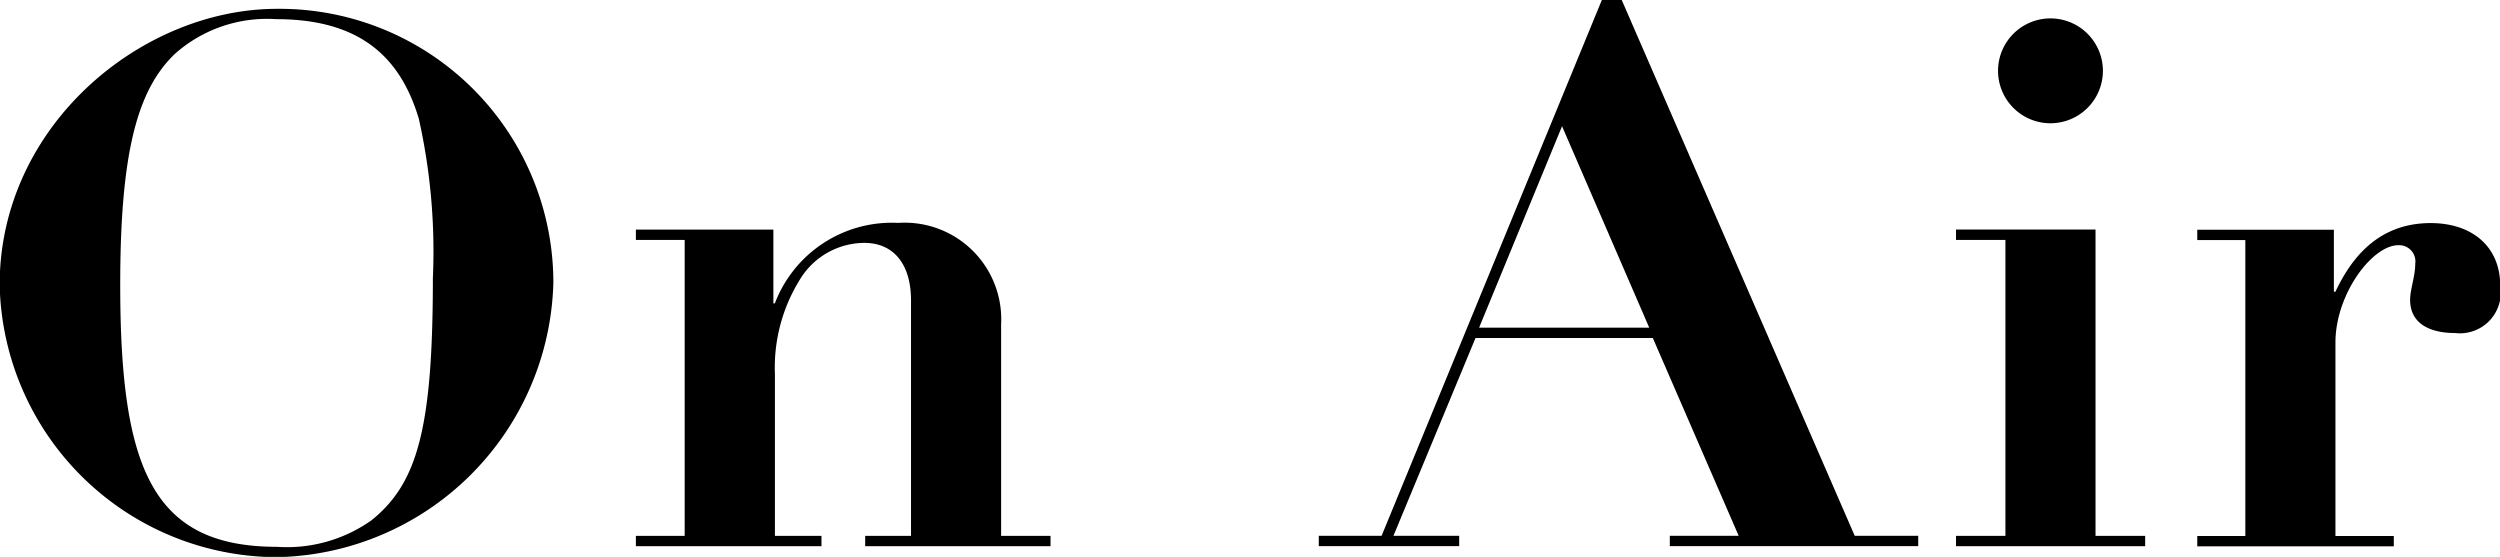 <svg xmlns="http://www.w3.org/2000/svg" width="111.812" height="24.906" viewBox="0 0 111.812 24.906">
  <defs>
    <style>
      .cls-1 {
        fill-rule: evenodd;
      }
    </style>
  </defs>
  <path id="menu_onair.svg" class="cls-1" d="M987.187,691.734a12.247,12.247,0,0,0-12.364-12.245c-6.05,0-12.4,5.215-12.4,12.344a12.438,12.438,0,0,0,12.4,12.179A12.606,12.606,0,0,0,987.187,691.734ZM974.823,703.55c-5.554,0-7.008-3.465-7.008-11.717,0-6.007.793-8.747,2.446-10.331a6.206,6.206,0,0,1,4.529-1.551c3.736,0,5.554,1.683,6.38,4.456a27.138,27.138,0,0,1,.628,7.129c0,6.733-.694,9.176-2.743,10.826A6.532,6.532,0,0,1,974.823,703.55Zm32.387-9.9a4.319,4.319,0,0,0-4.6-4.587,5.6,5.6,0,0,0-5.517,3.6h-0.066v-3.3h-6.149v0.462h2.182v13.235h-2.182v0.462h8.3v-0.462h-2.082v-7.228a7.45,7.45,0,0,1,1.091-4.192,3.39,3.39,0,0,1,2.906-1.683c1.32,0,2.09.957,2.09,2.574v10.529h-2.05v0.462h8.29v-0.462h-2.21v-9.407Zm17.02,9.407h-2.81v0.462h6.28v-0.462h-2.94l3.67-8.846h7.93l3.84,8.846h-3.08v0.462h11.11v-0.462h-2.84l-10.42-23.962h-0.89Zm8.07-18.318,3.9,9.01h-7.61Zm24.19-2.476a2.345,2.345,0,1,0-2.34,2.344A2.348,2.348,0,0,0,1056.49,682.261Zm-6.57,7.1v0.462h2.21v13.235h-2.21v0.462h8.46v-0.462h-2.22v-13.7h-6.24Zm24.34,2.508c0-1.749-1.26-2.8-3.11-2.8-2.21,0-3.47,1.386-4.26,3.069h-0.07v-2.772h-6.11v0.462h2.15v13.235h-2.15v0.462h8.79v-0.462h-2.61v-8.647c0-2.179,1.65-4.357,2.81-4.357a0.727,0.727,0,0,1,.76.825c0,0.561-.23,1.155-0.23,1.617,0,1.089.92,1.486,2.01,1.486A1.829,1.829,0,0,0,1074.26,691.866Z" transform="translate(-962.438 -679.094)"/>
</svg>
